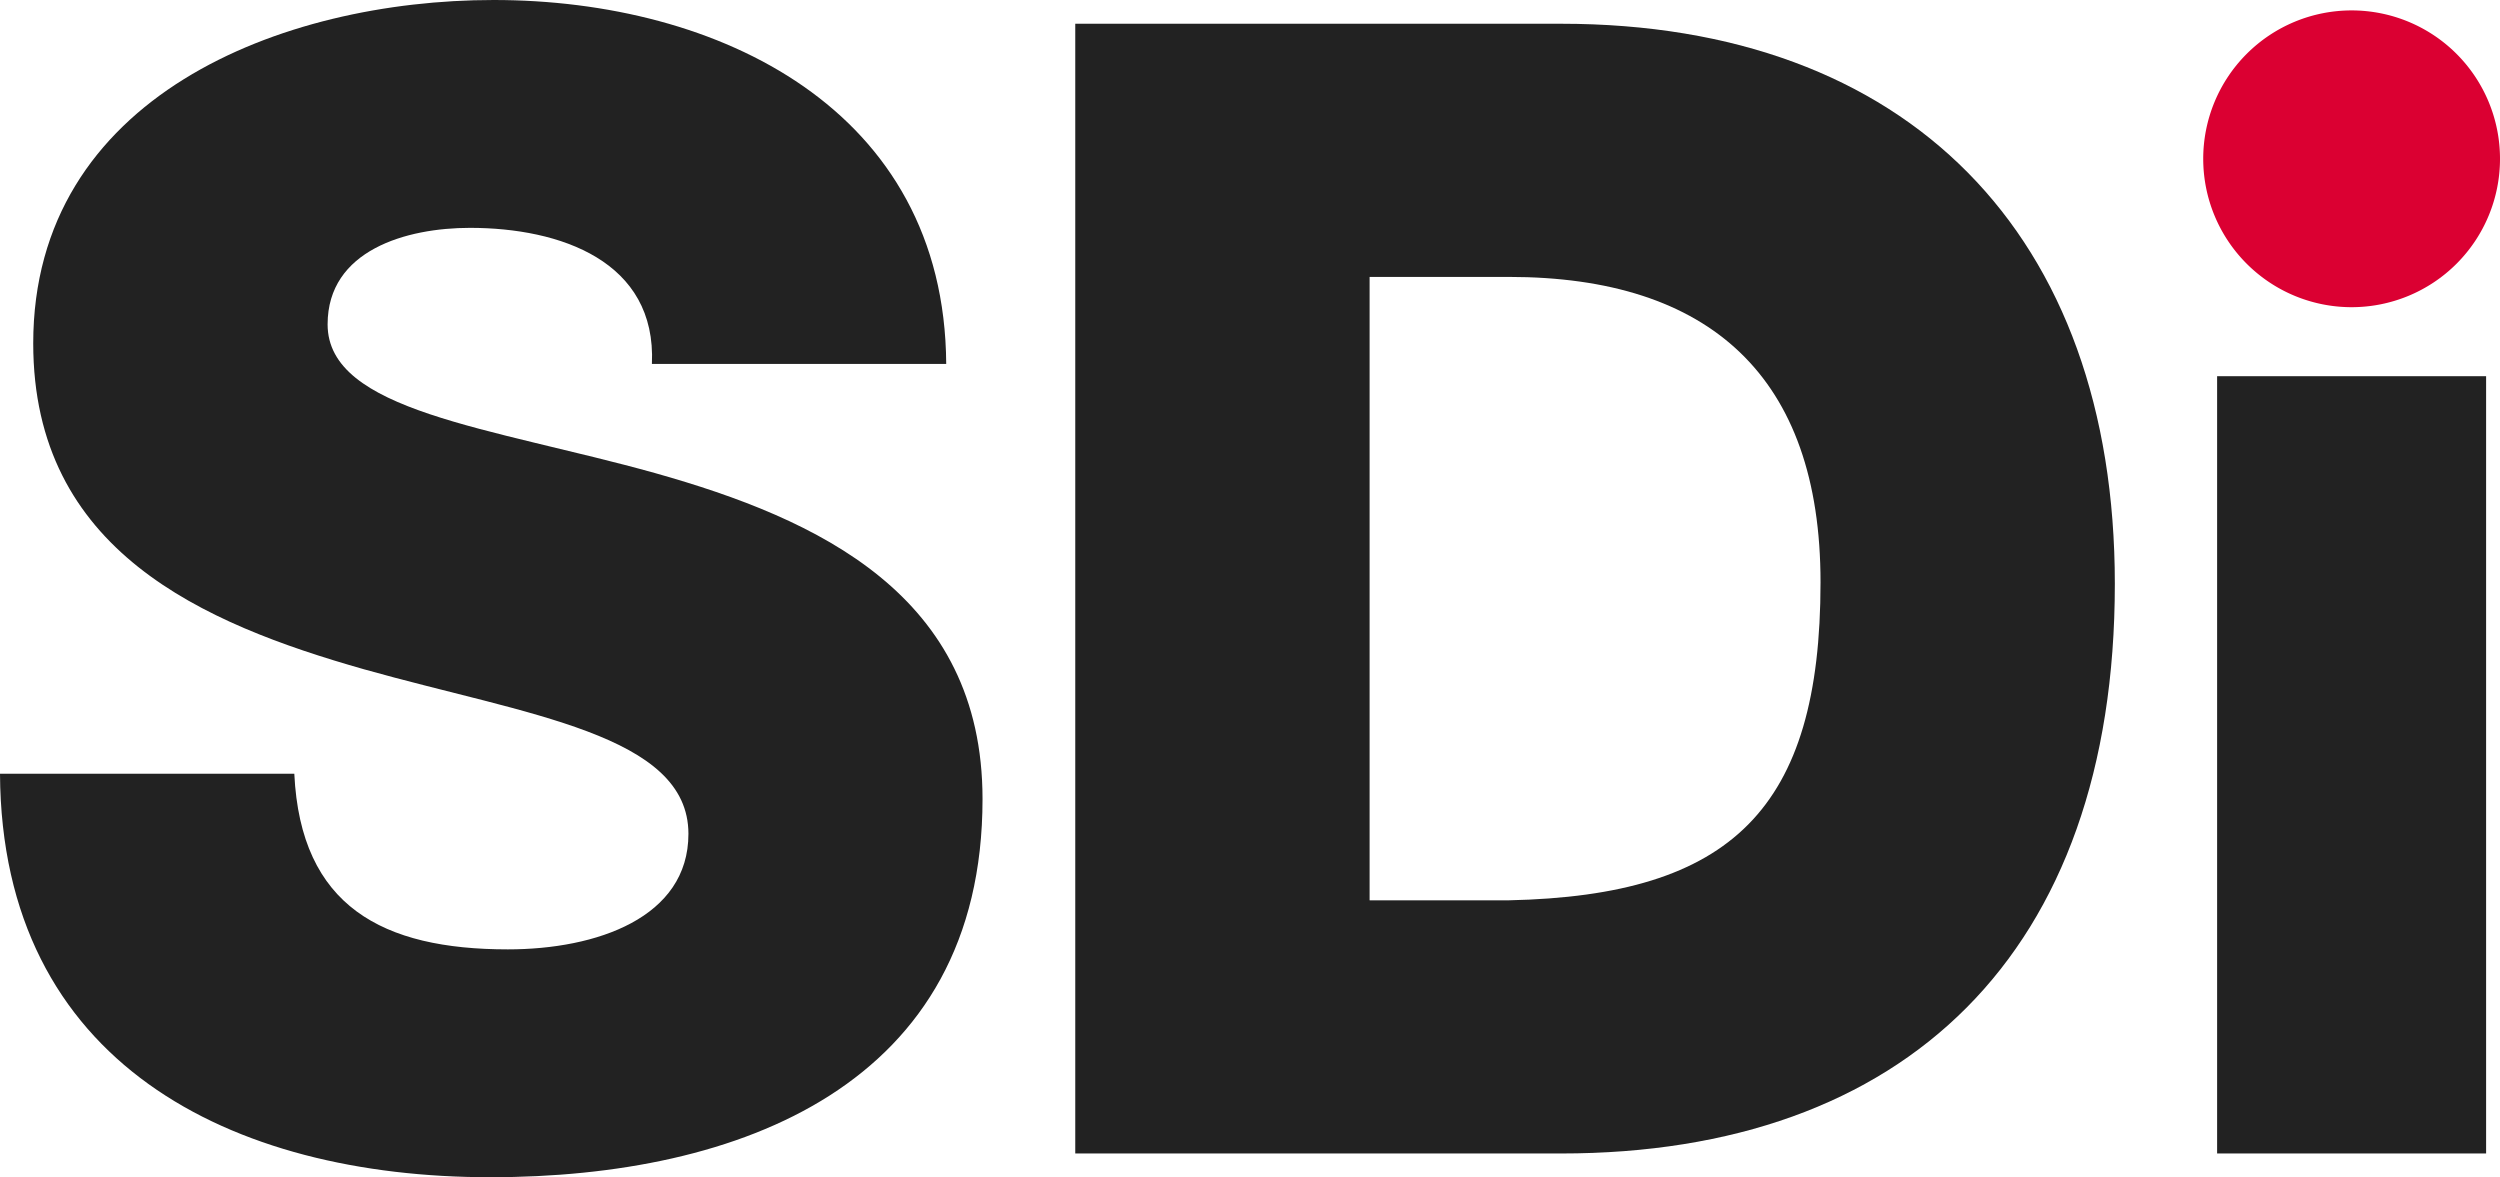 <svg xmlns="http://www.w3.org/2000/svg" viewBox="0 0 720.08 339.08"><defs><style>.cls-1{fill:#222;}.cls-2{fill:#db0032;}</style></defs><g id="Capa_2" data-name="Capa 2"><g id="Capa_1-2" data-name="Capa 1"><path class="cls-1" d="M84.77,222.86c1.82,38.29,25.52,50.59,61.52,50.59,25.53,0,52-9.12,52-33.27,0-28.71-46.48-34.18-93.43-47.4C58.34,179.56,9.57,158.6,9.57,98.9,9.57,27.8,81.13,0,142.19,0c64.72,0,129.9,31.45,130.35,104.82H187.77c1.37-29.62-26.43-39.19-52.41-39.19-18.23,0-41,6.38-41,27.8,0,25.06,46.94,29.62,94.34,42.84C235.62,149.48,283,171.36,283,230.15c0,82.49-70.19,108.93-141.74,108.93C66.54,339.08.46,306.26,0,222.86Z"/><path class="cls-1" d="M309.71,6.84H449.63c99.81,0,159.51,60.61,159.51,161.33,0,106.64-60.61,164.07-159.51,164.07H309.71Zm84.78,252.48h40.1c64.26-1.37,89.78-26.43,89.78-91.61,0-59.24-31.9-87.95-89.78-87.95h-40.1Z"/><path class="cls-1" d="M638.6,108.36h77.48V332.24H638.6Z"/><path class="cls-2" d="M720.08,45.73A42.74,42.74,0,1,1,677.34,3,42.74,42.74,0,0,1,720.08,45.73Z"/></g></g></svg>